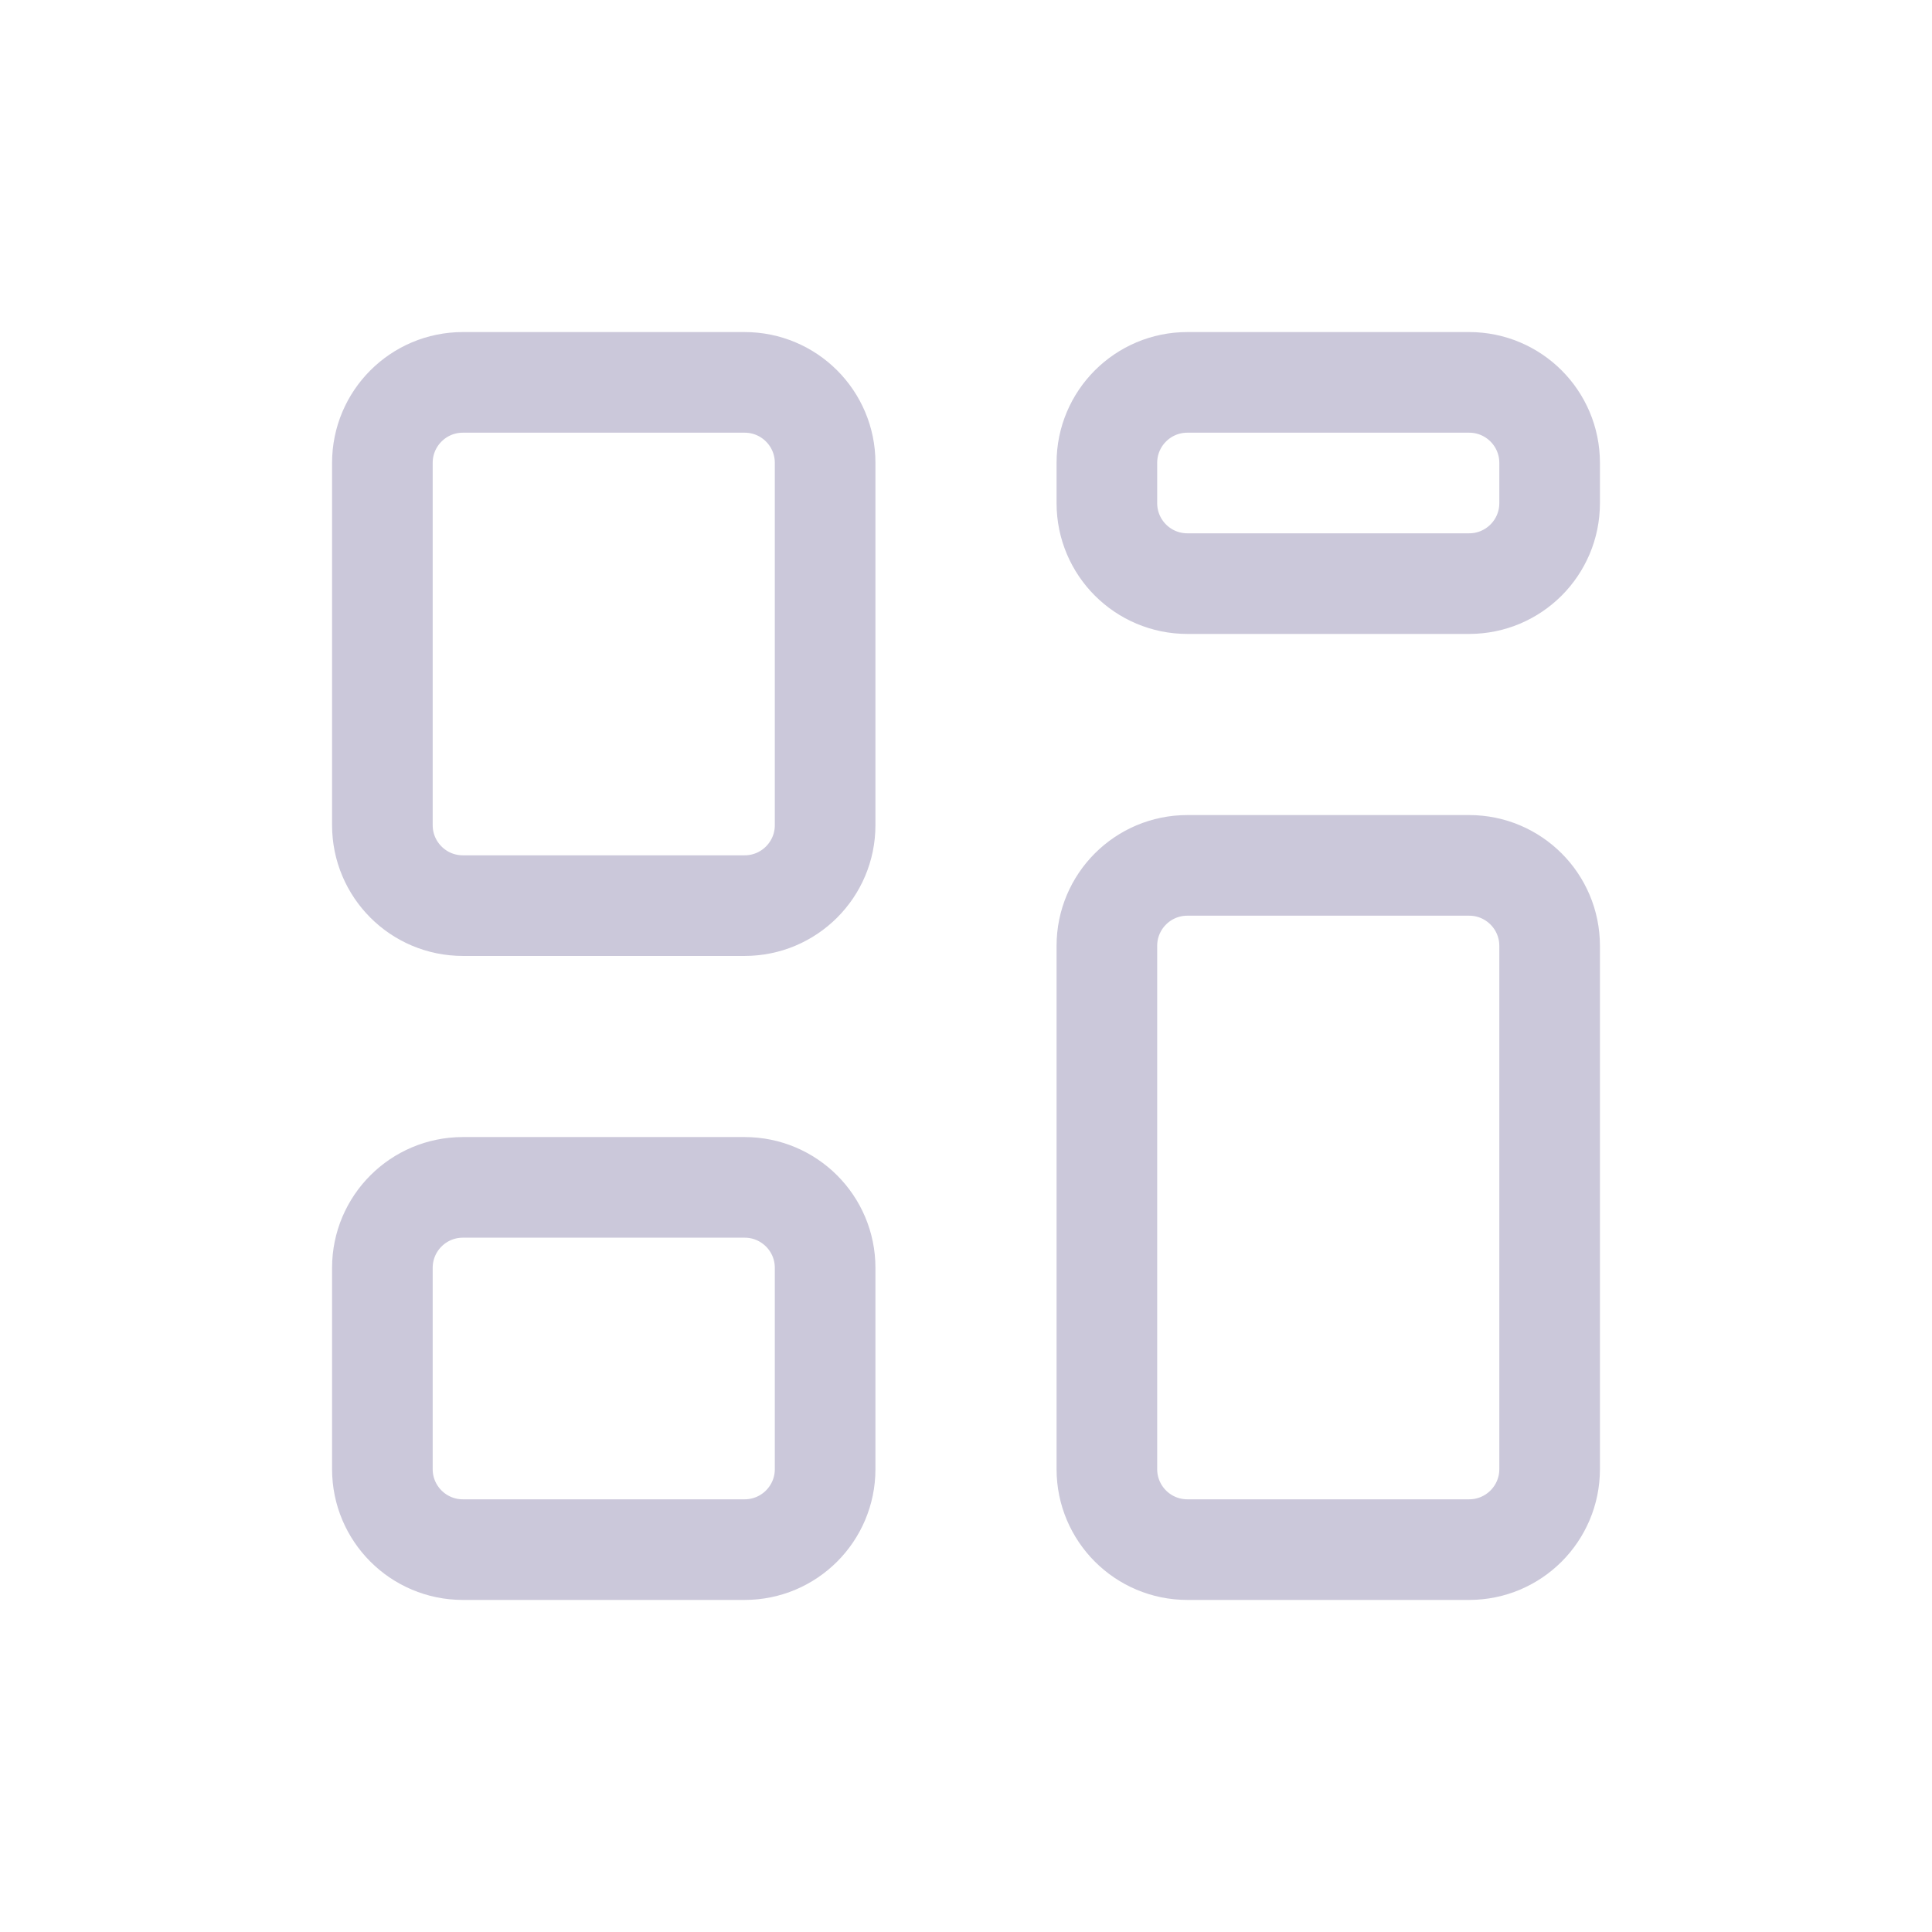 <svg fill="none" height="48" width="48" xmlns="http://www.w3.org/2000/svg"><path d="m9.5 20.5v-9c0-1.105.895-2 2-2h7c1.105 0 2 .895 2 2v9c0 1.105-.895 2-2 2h-7c-1.105 0-2-.895-2-2zm0 16v-5c0-1.105.895-2 2-2h7c1.105 0 2 .895 2 2v5c0 1.105-.895 2-2 2h-7c-1.105 0-2-.895-2-2zm18-24v-1c0-1.105.895-2 2-2h7c1.105 0 2 .895 2 2v1c0 1.105-.895 2-2 2h-7c-1.105 0-2-.895-2-2zm0 24v-13c0-1.105.895-2 2-2h7c1.105 0 2 .895 2 2v13c0 1.105-.895 2-2 2h-7c-1.105 0-2-.895-2-2z" stroke="#cbc8da" stroke-linecap="round" stroke-linejoin="round" stroke-width="2.5"/></svg>